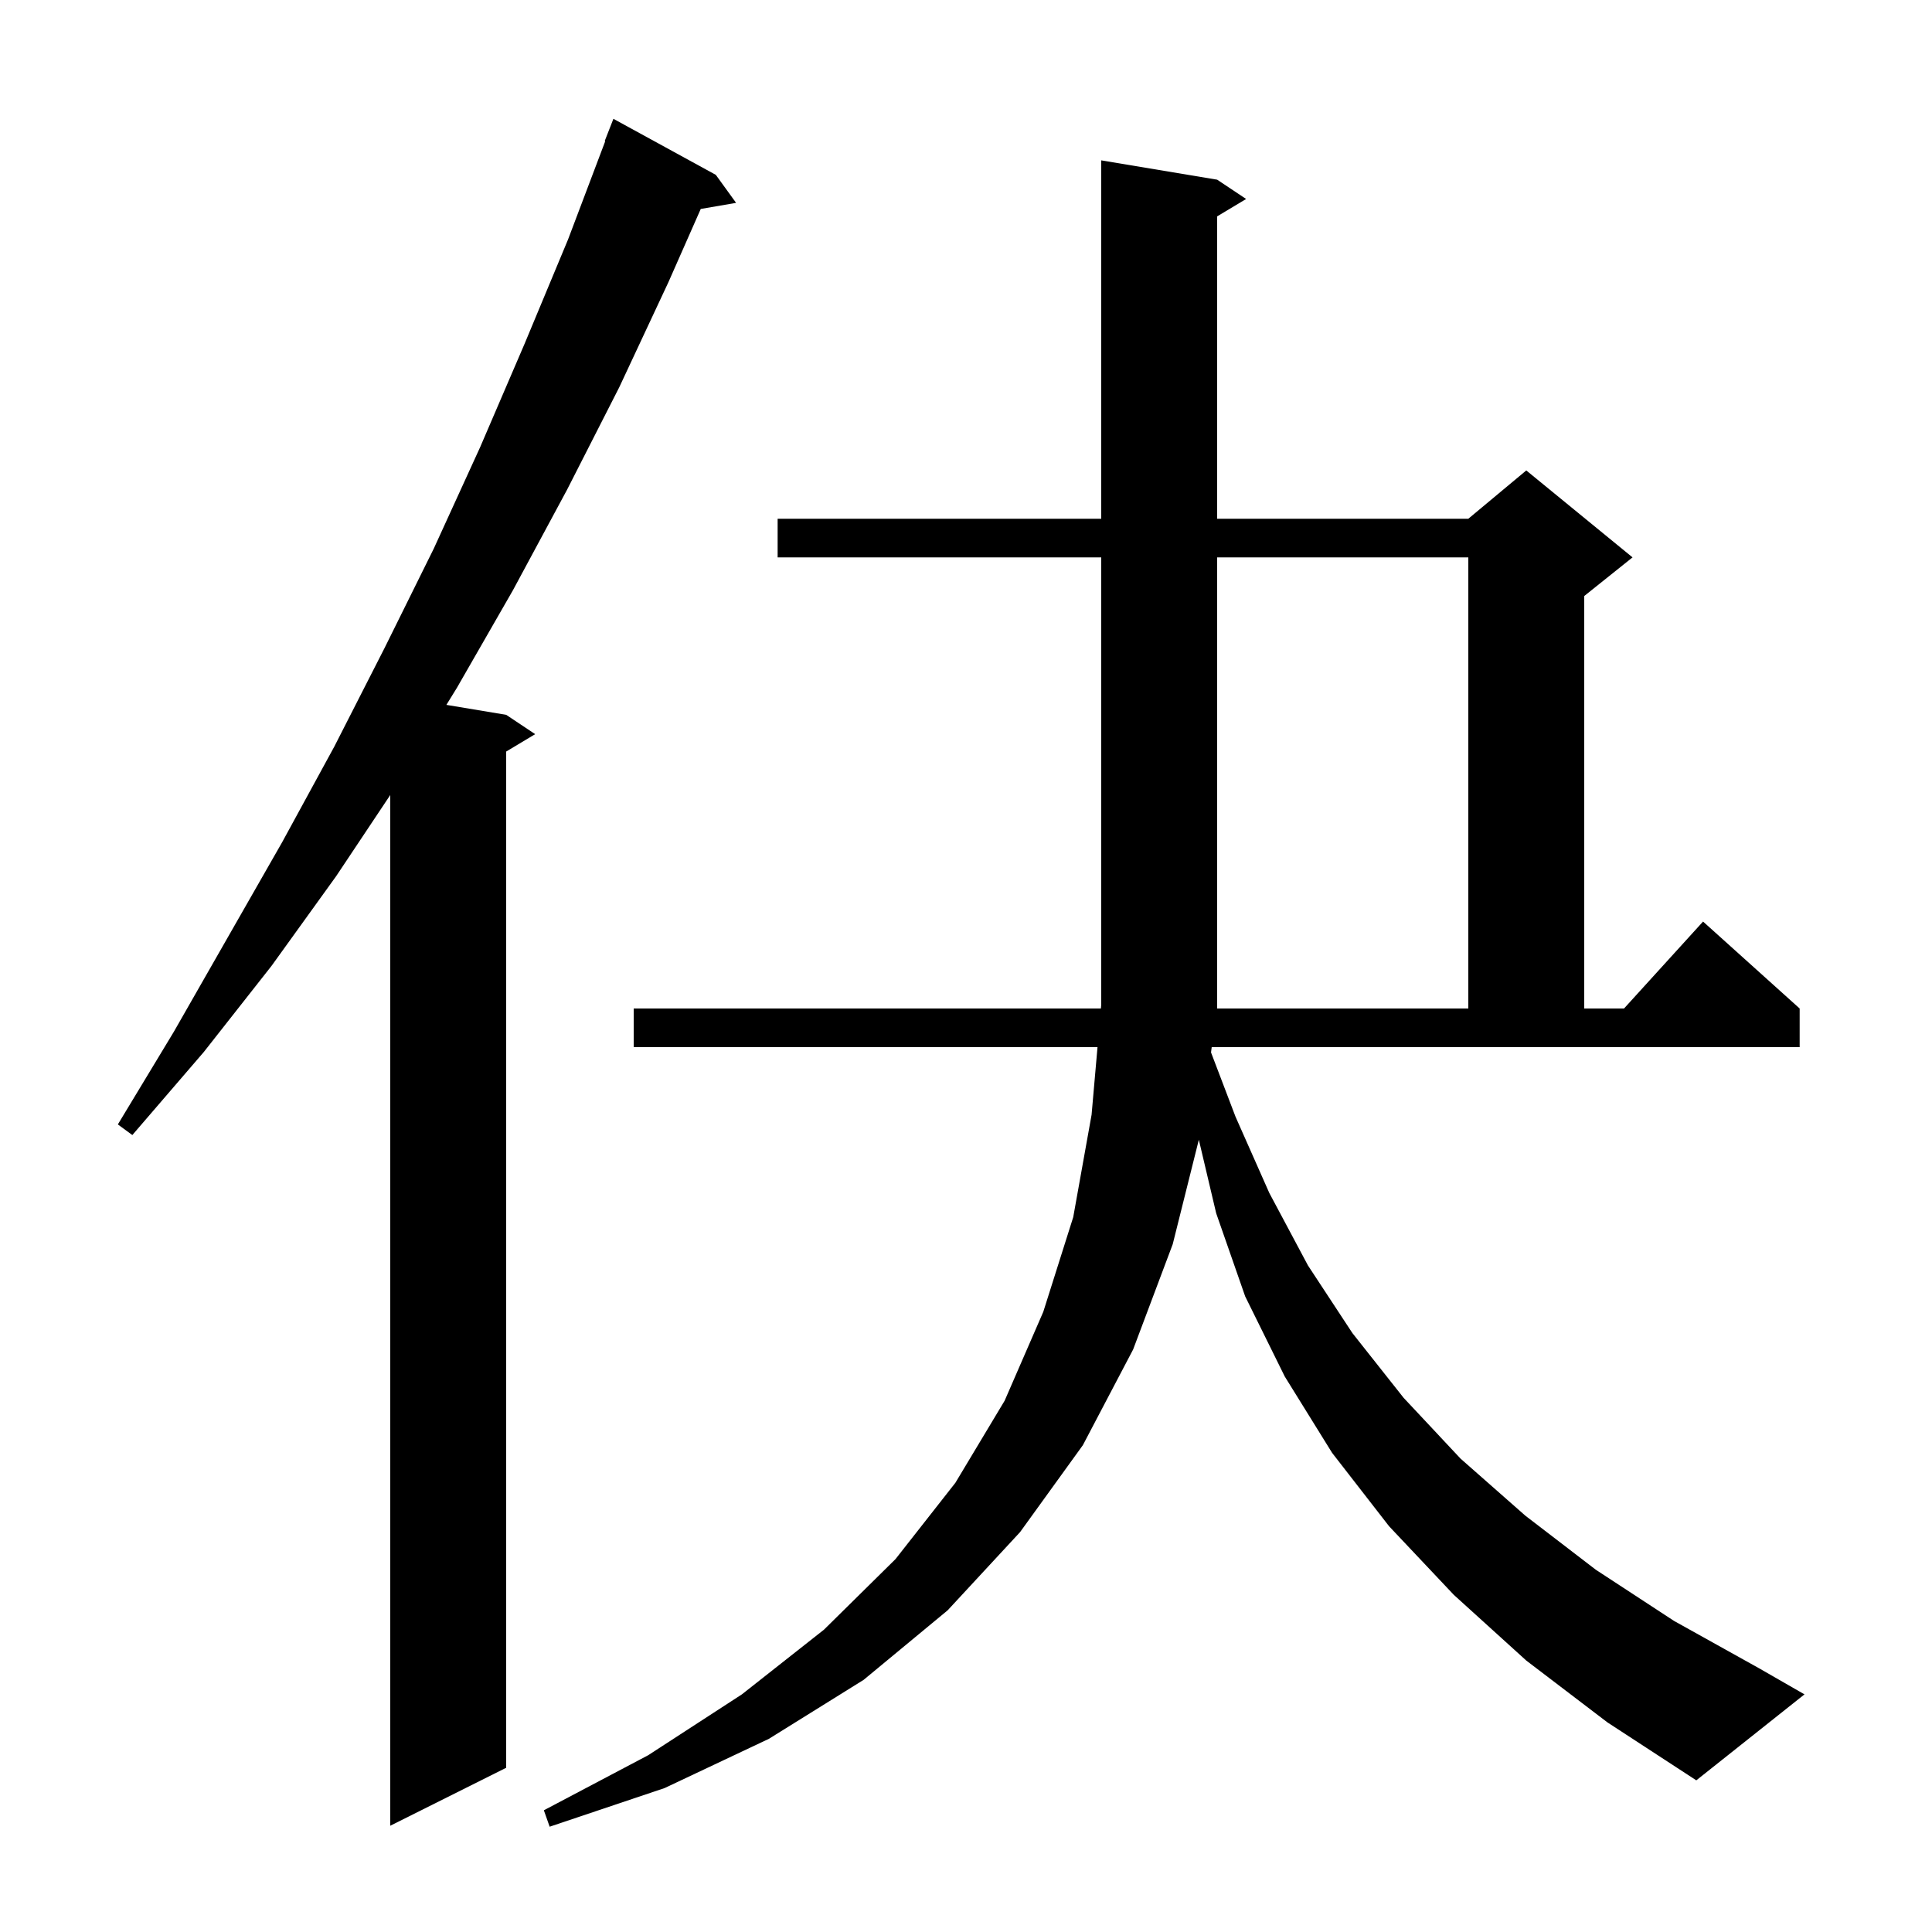 <svg xmlns="http://www.w3.org/2000/svg" xmlns:xlink="http://www.w3.org/1999/xlink" version="1.1" baseProfile="full" viewBox="0 0 200 200" width="200" height="200"><g fill="currentColor"><path d="M 74.1 18.1 L 76.2 21.0 L 72.541 21.631 L 69.2 29.2 L 64.1 40.1 L 58.7 50.7 L 53.1 61.1 L 47.3 71.2 L 46.21 72.968 L 52.4 74.0 L 55.4 76.0 L 52.4 77.8 L 52.4 183.0 L 40.4 189.0 L 40.4 82.3 L 34.8 90.7 L 28.1 100.0 L 21.1 108.9 L 13.7 117.5 L 12.2 116.4 L 18.0 106.8 L 29.2 87.2 L 34.6 77.3 L 39.8 67.1 L 44.9 56.8 L 49.7 46.3 L 54.3 35.6 L 58.8 24.8 L 62.653 14.616 L 62.6 14.6 L 63.5 12.3 Z M 158.0 171.9 L 150.5 165.1 L 143.8 158.0 L 137.9 150.4 L 133.0 142.5 L 128.9 134.2 L 125.9 125.6 L 124.103 117.986 L 121.4 128.8 L 117.3 139.7 L 112.1 149.6 L 105.6 158.6 L 98.1 166.7 L 89.4 173.9 L 79.6 180.0 L 68.8 185.1 L 56.9 189.1 L 56.3 187.4 L 67.1 181.7 L 76.8 175.4 L 85.3 168.7 L 92.7 161.4 L 98.9 153.5 L 104.0 145.0 L 108.0 135.8 L 111.1 126.0 L 113.0 115.4 L 113.614 108.4 L 65.6 108.4 L 65.6 104.4 L 113.965 104.4 L 114.0 104.0 L 114.0 57.7 L 80.5 57.7 L 80.5 53.7 L 114.0 53.7 L 114.0 16.6 L 126.0 18.6 L 129.0 20.6 L 126.0 22.4 L 126.0 53.7 L 152.0 53.7 L 158.0 48.7 L 169.0 57.7 L 164.0 61.7 L 164.0 104.4 L 168.118 104.4 L 176.3 95.4 L 186.3 104.4 L 186.3 108.4 L 125.435 108.4 L 125.365 108.946 L 127.9 115.6 L 131.4 123.5 L 135.4 131.0 L 140.0 138.0 L 145.3 144.7 L 151.2 151.0 L 157.9 156.9 L 165.2 162.5 L 173.3 167.8 L 182.1 172.7 L 186.8 175.4 L 175.6 184.3 L 166.4 178.3 Z M 152.0 57.7 L 126.0 57.7 L 126.0 104.4 L 152.0 104.4 Z "/></g></svg>